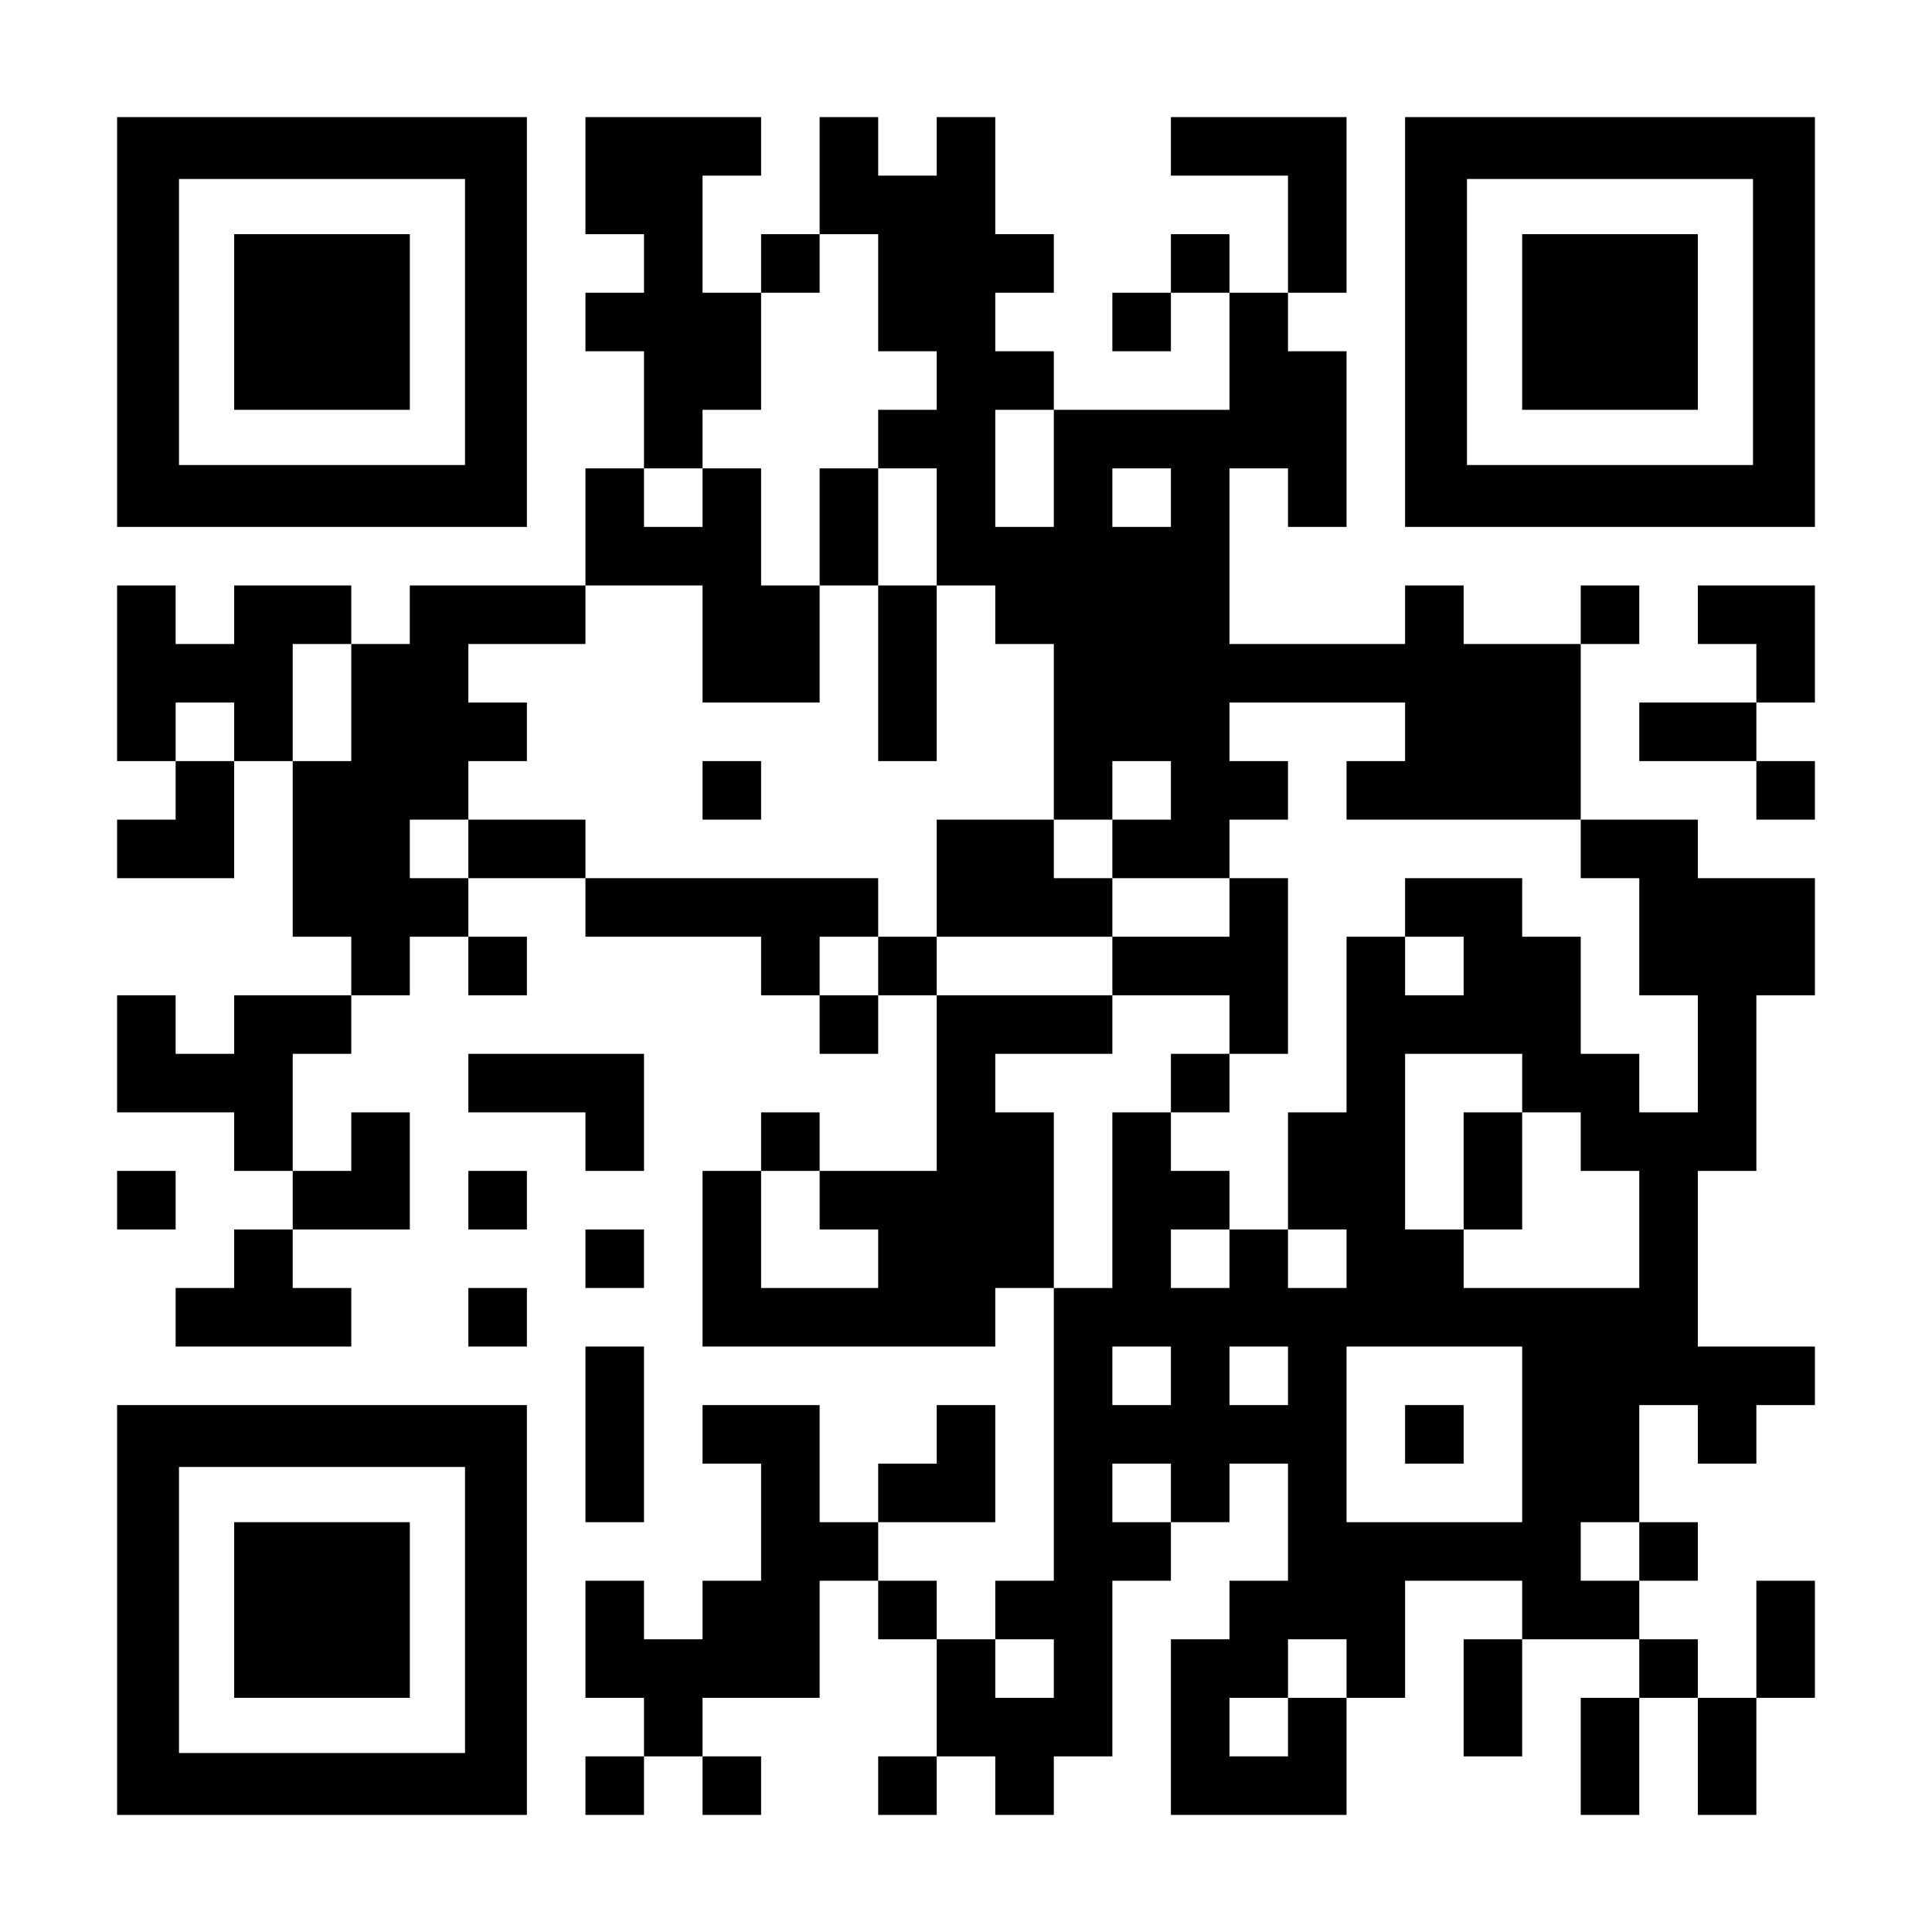 <?xml version="1.0" encoding="UTF-8" standalone="yes"?>
<svg version="1.0" xmlns="http://www.w3.org/2000/svg" width="1155px" height="1155px" viewBox="0 0 1155 1155" preserveAspectRatio="xMidYMid meet">
  <g transform="translate(0,1155) scale(0.1,-0.1)" fill="#000000" stroke="none">
    <path d="M700 9625 l0 -1225 1225 0 1225 0 0 1225 0 1225 -1225 0 -1225 0 0
-1225z m2080 0 l0 -855 -855 0 -855 0 0 855 0 855 855 0 855 0 0 -855z"/>
    <path d="M1400 9625 l0 -525 525 0 525 0 0 525 0 525 -525 0 -525 0 0 -525z"/>
    <path d="M3500 10500 l0 -350 175 0 175 0 0 -175 0 -175 -175 0 -175 0 0 -175
0 -175 175 0 175 0 0 -350 0 -350 -175 0 -175 0 0 -350 0 -350 -525 0 -525 0
0 -175 0 -175 -175 0 -175 0 0 175 0 175 -350 0 -350 0 0 -175 0 -175 -175 0
-175 0 0 175 0 175 -175 0 -175 0 0 -525 0 -525 175 0 175 0 0 -175 0 -175
-175 0 -175 0 0 -175 0 -175 350 0 350 0 0 350 0 350 175 0 175 0 0 -525 0
-525 175 0 175 0 0 -175 0 -175 -350 0 -350 0 0 -175 0 -175 -175 0 -175 0 0
175 0 175 -175 0 -175 0 0 -350 0 -350 350 0 350 0 0 -175 0 -175 175 0 175 0
0 -175 0 -175 -175 0 -175 0 0 -175 0 -175 -175 0 -175 0 0 -175 0 -175 525 0
525 0 0 175 0 175 -175 0 -175 0 0 175 0 175 350 0 350 0 0 350 0 350 -175 0
-175 0 0 -175 0 -175 -175 0 -175 0 0 350 0 350 175 0 175 0 0 175 0 175 175
0 175 0 0 175 0 175 175 0 175 0 0 -175 0 -175 175 0 175 0 0 175 0 175 -175
0 -175 0 0 175 0 175 350 0 350 0 0 -175 0 -175 525 0 525 0 0 -175 0 -175
175 0 175 0 0 -175 0 -175 175 0 175 0 0 175 0 175 175 0 175 0 0 -525 0 -525
-350 0 -350 0 0 175 0 175 -175 0 -175 0 0 -175 0 -175 -175 0 -175 0 0 -525
0 -525 875 0 875 0 0 175 0 175 175 0 175 0 0 -875 0 -875 -175 0 -175 0 0
-175 0 -175 -175 0 -175 0 0 175 0 175 -175 0 -175 0 0 175 0 175 350 0 350 0
0 350 0 350 -175 0 -175 0 0 -175 0 -175 -175 0 -175 0 0 -175 0 -175 -175 0
-175 0 0 350 0 350 -350 0 -350 0 0 -175 0 -175 175 0 175 0 0 -350 0 -350
-175 0 -175 0 0 -175 0 -175 -175 0 -175 0 0 175 0 175 -175 0 -175 0 0 -350
0 -350 175 0 175 0 0 -175 0 -175 -175 0 -175 0 0 -175 0 -175 175 0 175 0 0
175 0 175 175 0 175 0 0 -175 0 -175 175 0 175 0 0 175 0 175 -175 0 -175 0 0
175 0 175 350 0 350 0 0 350 0 350 175 0 175 0 0 -175 0 -175 175 0 175 0 0
-350 0 -350 -175 0 -175 0 0 -175 0 -175 175 0 175 0 0 175 0 175 175 0 175 0
0 -175 0 -175 175 0 175 0 0 175 0 175 175 0 175 0 0 525 0 525 175 0 175 0 0
175 0 175 175 0 175 0 0 175 0 175 175 0 175 0 0 -350 0 -350 -175 0 -175 0 0
-175 0 -175 -175 0 -175 0 0 -525 0 -525 525 0 525 0 0 350 0 350 175 0 175 0
0 350 0 350 350 0 350 0 0 -175 0 -175 -175 0 -175 0 0 -350 0 -350 175 0 175
0 0 350 0 350 350 0 350 0 0 -175 0 -175 -175 0 -175 0 0 -350 0 -350 175 0
175 0 0 350 0 350 175 0 175 0 0 -350 0 -350 175 0 175 0 0 350 0 350 175 0
175 0 0 350 0 350 -175 0 -175 0 0 -350 0 -350 -175 0 -175 0 0 175 0 175
-175 0 -175 0 0 175 0 175 175 0 175 0 0 175 0 175 -175 0 -175 0 0 350 0 350
175 0 175 0 0 -175 0 -175 175 0 175 0 0 175 0 175 175 0 175 0 0 175 0 175
-350 0 -350 0 0 525 0 525 175 0 175 0 0 525 0 525 175 0 175 0 0 350 0 350
-350 0 -350 0 0 175 0 175 -350 0 -350 0 0 525 0 525 175 0 175 0 0 175 0 175
-175 0 -175 0 0 -175 0 -175 -350 0 -350 0 0 175 0 175 -175 0 -175 0 0 -175
0 -175 -525 0 -525 0 0 525 0 525 175 0 175 0 0 -175 0 -175 175 0 175 0 0
525 0 525 -175 0 -175 0 0 175 0 175 175 0 175 0 0 525 0 525 -525 0 -525 0 0
-175 0 -175 350 0 350 0 0 -350 0 -350 -175 0 -175 0 0 175 0 175 -175 0 -175
0 0 -175 0 -175 -175 0 -175 0 0 -175 0 -175 175 0 175 0 0 175 0 175 175 0
175 0 0 -350 0 -350 -525 0 -525 0 0 175 0 175 -175 0 -175 0 0 175 0 175 175
0 175 0 0 175 0 175 -175 0 -175 0 0 350 0 350 -175 0 -175 0 0 -175 0 -175
-175 0 -175 0 0 175 0 175 -175 0 -175 0 0 -350 0 -350 -175 0 -175 0 0 -175
0 -175 -175 0 -175 0 0 350 0 350 175 0 175 0 0 175 0 175 -525 0 -525 0 0
-350z m1750 -700 l0 -350 175 0 175 0 0 -175 0 -175 -175 0 -175 0 0 -175 0
-175 175 0 175 0 0 -350 0 -350 175 0 175 0 0 -175 0 -175 175 0 175 0 0 -525
0 -525 175 0 175 0 0 175 0 175 175 0 175 0 0 -175 0 -175 -175 0 -175 0 0
-175 0 -175 350 0 350 0 0 175 0 175 175 0 175 0 0 175 0 175 -175 0 -175 0 0
175 0 175 525 0 525 0 0 -175 0 -175 -175 0 -175 0 0 -175 0 -175 700 0 700 0
0 -175 0 -175 175 0 175 0 0 -350 0 -350 175 0 175 0 0 -350 0 -350 -175 0
-175 0 0 175 0 175 -175 0 -175 0 0 350 0 350 -175 0 -175 0 0 175 0 175 -350
0 -350 0 0 -175 0 -175 175 0 175 0 0 -175 0 -175 -175 0 -175 0 0 175 0 175
-175 0 -175 0 0 -525 0 -525 -175 0 -175 0 0 -350 0 -350 175 0 175 0 0 -175
0 -175 -175 0 -175 0 0 175 0 175 -175 0 -175 0 0 -175 0 -175 -175 0 -175 0
0 175 0 175 175 0 175 0 0 175 0 175 -175 0 -175 0 0 175 0 175 -175 0 -175 0
0 -525 0 -525 -175 0 -175 0 0 525 0 525 -175 0 -175 0 0 175 0 175 350 0 350
0 0 175 0 175 -525 0 -525 0 0 175 0 175 -175 0 -175 0 0 -175 0 -175 -175 0
-175 0 0 175 0 175 175 0 175 0 0 175 0 175 -875 0 -875 0 0 175 0 175 -350 0
-350 0 0 -175 0 -175 -175 0 -175 0 0 175 0 175 175 0 175 0 0 175 0 175 175
0 175 0 0 175 0 175 -175 0 -175 0 0 175 0 175 350 0 350 0 0 175 0 175 350 0
350 0 0 -350 0 -350 350 0 350 0 0 350 0 350 -175 0 -175 0 0 350 0 350 -175
0 -175 0 0 -175 0 -175 -175 0 -175 0 0 175 0 175 175 0 175 0 0 175 0 175
175 0 175 0 0 350 0 350 175 0 175 0 0 175 0 175 175 0 175 0 0 -350z m1050
-1050 l0 -350 -175 0 -175 0 0 350 0 350 175 0 175 0 0 -350z m700 -175 l0
-175 -175 0 -175 0 0 175 0 175 175 0 175 0 0 -175z m-4900 -1225 l0 -350
-175 0 -175 0 0 350 0 350 175 0 175 0 0 -350z m-700 -175 l0 -175 -175 0
-175 0 0 175 0 175 175 0 175 0 0 -175z m7700 -2100 l0 -175 175 0 175 0 0
-175 0 -175 175 0 175 0 0 -350 0 -350 -525 0 -525 0 0 175 0 175 -175 0 -175
0 0 525 0 525 350 0 350 0 0 -175z m-4200 -700 l0 -175 175 0 175 0 0 -175 0
-175 -350 0 -350 0 0 350 0 350 175 0 175 0 0 -175z m2100 -1050 l0 -175 -175
0 -175 0 0 175 0 175 175 0 175 0 0 -175z m700 0 l0 -175 -175 0 -175 0 0 175
0 175 175 0 175 0 0 -175z m1400 -350 l0 -525 -525 0 -525 0 0 525 0 525 525
0 525 0 0 -525z m-2100 -350 l0 -175 -175 0 -175 0 0 175 0 175 175 0 175 0 0
-175z m2800 -350 l0 -175 -175 0 -175 0 0 175 0 175 175 0 175 0 0 -175z
m-3500 -700 l0 -175 -175 0 -175 0 0 175 0 175 175 0 175 0 0 -175z m1750 0
l0 -175 -175 0 -175 0 0 -175 0 -175 -175 0 -175 0 0 175 0 175 175 0 175 0 0
175 0 175 175 0 175 0 0 -175z"/>
    <path d="M4900 8400 l0 -350 175 0 175 0 0 -525 0 -525 175 0 175 0 0 525 0
525 -175 0 -175 0 0 350 0 350 -175 0 -175 0 0 -350z"/>
    <path d="M4200 6825 l0 -175 175 0 175 0 0 175 0 175 -175 0 -175 0 0 -175z"/>
    <path d="M5600 6300 l0 -350 525 0 525 0 0 -175 0 -175 350 0 350 0 0 -175 0
-175 -175 0 -175 0 0 -175 0 -175 175 0 175 0 0 175 0 175 175 0 175 0 0 525
0 525 -175 0 -175 0 0 -175 0 -175 -350 0 -350 0 0 175 0 175 -175 0 -175 0 0
175 0 175 -350 0 -350 0 0 -350z"/>
    <path d="M8750 4550 l0 -350 175 0 175 0 0 350 0 350 -175 0 -175 0 0 -350z"/>
    <path d="M8400 2975 l0 -175 175 0 175 0 0 175 0 175 -175 0 -175 0 0 -175z"/>
    <path d="M8400 9625 l0 -1225 1225 0 1225 0 0 1225 0 1225 -1225 0 -1225 0 0
-1225z m2080 0 l0 -855 -855 0 -855 0 0 855 0 855 855 0 855 0 0 -855z"/>
    <path d="M9100 9625 l0 -525 525 0 525 0 0 525 0 525 -525 0 -525 0 0 -525z"/>
    <path d="M10150 7875 l0 -175 175 0 175 0 0 -175 0 -175 -350 0 -350 0 0 -175
0 -175 350 0 350 0 0 -175 0 -175 175 0 175 0 0 175 0 175 -175 0 -175 0 0
175 0 175 175 0 175 0 0 350 0 350 -350 0 -350 0 0 -175z"/>
    <path d="M2800 5075 l0 -175 350 0 350 0 0 -175 0 -175 175 0 175 0 0 350 0
350 -525 0 -525 0 0 -175z"/>
    <path d="M700 4375 l0 -175 175 0 175 0 0 175 0 175 -175 0 -175 0 0 -175z"/>
    <path d="M2800 4375 l0 -175 175 0 175 0 0 175 0 175 -175 0 -175 0 0 -175z"/>
    <path d="M3500 4025 l0 -175 175 0 175 0 0 175 0 175 -175 0 -175 0 0 -175z"/>
    <path d="M2800 3675 l0 -175 175 0 175 0 0 175 0 175 -175 0 -175 0 0 -175z"/>
    <path d="M3500 2975 l0 -525 175 0 175 0 0 525 0 525 -175 0 -175 0 0 -525z"/>
    <path d="M700 1925 l0 -1225 1225 0 1225 0 0 1225 0 1225 -1225 0 -1225 0 0
-1225z m2080 0 l0 -855 -855 0 -855 0 0 855 0 855 855 0 855 0 0 -855z"/>
    <path d="M1400 1925 l0 -525 525 0 525 0 0 525 0 525 -525 0 -525 0 0 -525z"/>
  </g>
</svg>